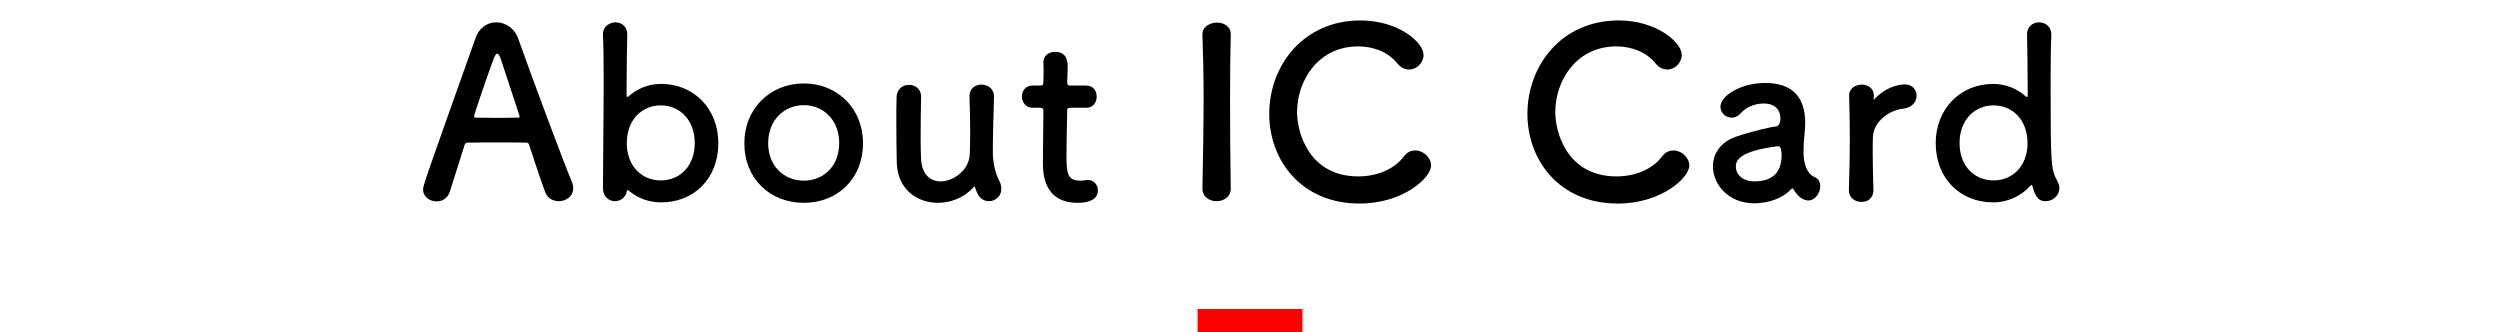 <?xml version="1.0" encoding="UTF-8"?><svg xmlns="http://www.w3.org/2000/svg" width="286" height="38" viewBox="0 0 286 38"><defs><style>.d,.e,.f{stroke-width:0px;}.e{fill:red;}.f{fill:none;}</style></defs><g id="a"><rect class="e" x="137" y="35.35" width="12" height="3"/><rect class="f" x="137" y="35.35" width="12" height="2.65"/></g><g id="b"><path class="d" d="m63.928,23.015c-.621,0-1.269-.297-1.539-.998-.324-.783-1.026-2.942-1.863-5.453-.054-.162-.135-.243-.297-.243-.432-.026-1.539-.026-2.753-.026-1.62,0-3.428,0-3.995.026-.135,0-.27.081-.324.243-.675,2.133-1.296,4.076-1.701,5.372-.243.756-.864,1.106-1.512,1.106-.756,0-1.539-.513-1.539-1.35,0-.486.081-.702,5.992-17.329.432-1.242,1.404-1.809,2.375-1.809,1.026,0,2.079.647,2.51,1.862,1.728,4.858,5.237,14.252,6.127,16.357.108.271.162.54.162.783,0,.918-.81,1.457-1.646,1.457Zm-4.508-9.798c-.837-2.537-1.646-4.994-2.079-6.316-.162-.486-.297-.756-.459-.756-.135,0-.297.243-.486.783-.405,1.079-2.159,6.127-2.159,6.37,0,.107.054.162.216.162.54,0,1.539.026,2.483.026.972,0,1.917-.026,2.294-.026.162,0,.216-.027.216-.108,0-.027,0-.081-.027-.135Z"/><path class="d" d="m71.949,21.827c-.054-.054-.108-.081-.162-.081-.027,0-.054.027-.081.135-.135.756-.756,1.134-1.35,1.134-.675,0-1.377-.485-1.377-1.484,0-2.699.081-8.367.081-12.633,0-2.132-.027-3.914-.081-4.805-.081-1.322,1.107-1.538,1.404-1.538.702,0,1.376.459,1.376,1.35v.054c-.027,1.134-.081,3.86-.081,6.991,0,.108.027.135.081.135.027,0,.081,0,.135-.054.999-.891,2.267-1.431,3.752-1.431,3.725,0,6.532,2.834,6.532,6.775,0,4.076-2.807,6.775-6.532,6.775-1.458,0-2.699-.486-3.698-1.323Zm7.531-5.452c0-2.673-1.728-4.319-3.887-4.319s-3.887,1.646-3.887,4.319c0,2.646,1.728,4.265,3.887,4.265s3.887-1.619,3.887-4.265Z"/><path class="d" d="m85.153,16.375c0-3.941,2.942-6.829,6.802-6.829s6.775,2.888,6.775,6.829c0,4.076-2.916,6.829-6.775,6.829s-6.802-2.753-6.802-6.829Zm10.851,0c0-2.673-1.835-4.346-4.049-4.346s-4.076,1.673-4.076,4.346c0,2.646,1.835,4.292,4.076,4.292s4.049-1.646,4.049-4.292Z"/><path class="d" d="m105.375,11.058c-.027,1.106-.054,3.131-.054,4.805,0,1.053.027,1.97.054,2.402.108,1.754,1.107,2.483,2.241,2.483,1.511,0,3.239-1.323,3.32-3.051.027-.594.054-1.431.054-2.537s-.027-2.483-.081-4.103c-.027-.945.675-1.377,1.376-1.377s1.431.459,1.431,1.35v.054c-.081,2.889-.135,4.535-.135,6.289,0,1.188.243,2.349.729,3.294.189.351.243.675.243.944,0,.864-.702,1.403-1.404,1.403-.917,0-1.295-.647-1.592-1.538-.027-.081-.054-.135-.081-.135-.027,0-.054.026-.108.081-1.053,1.188-2.591,1.781-4.076,1.781-2.348,0-4.589-1.512-4.697-4.535-.027-.863-.054-2.807-.054-4.615,0-1.107,0-2.187.027-2.916.027-.972.729-1.43,1.431-1.43.675,0,1.376.458,1.376,1.322v.027Z"/><path class="d" d="m122.492,12.326c-.405,0-.405.135-.405.297,0,.998-.081,3.293-.081,5.074,0,2.105.081,2.97,1.593,2.97.189,0,.405-.027.621-.055.081,0,.135-.026.216-.026.729,0,1.161.594,1.161,1.188,0,.972-.891,1.431-2.294,1.431-3.995,0-3.995-3.536-3.995-4.643,0-1.565.054-4.266.054-5.453v-.404c0-.352-.162-.378-.432-.378h-.81c-.783,0-1.215-.648-1.215-1.296,0-.621.405-1.242,1.215-1.242h.783c.432,0,.458-.08.458-.458,0,0,.027-.54.027-1.161,0-.324,0-.647-.027-.944v-.081c0-.811.648-1.215,1.35-1.215,1.43,0,1.43,1.296,1.43,1.646,0,.729-.054,1.755-.054,1.755,0,.432.108.458.378.458h1.809c.81,0,1.188.621,1.188,1.27,0,.62-.378,1.269-1.188,1.269h-1.782Z"/><path class="d" d="m140.798,21.584c0,.945-.81,1.431-1.619,1.431s-1.62-.485-1.62-1.431v-.026c.054-3.239.135-6.856.135-10.339,0-2.563-.054-5.021-.135-7.207-.054-1.134,1.161-1.431,1.647-1.431.782,0,1.592.433,1.592,1.323v.054c-.054,2.24-.08,4.777-.08,7.396,0,3.374.026,6.883.08,10.203v.026Z"/><path class="d" d="m155.538,23.285c-6.722,0-10.338-4.994-10.338-10.258,0-5.479,3.859-10.688,10.445-10.688,4.292,0,7.208,2.483,7.208,3.94,0,.918-.783,1.674-1.647,1.674-.485,0-.972-.216-1.376-.729-1.053-1.296-2.754-1.917-4.454-1.917-4.562,0-6.991,3.887-6.991,7.531,0,2.268,1.323,7.342,7.019,7.342,2.051,0,4.075-.782,5.183-2.268.378-.513.837-.701,1.322-.701.918,0,1.809.81,1.809,1.728,0,1.403-3.212,4.346-8.179,4.346Z"/><path class="d" d="m185.075,23.285c-6.721,0-10.338-4.994-10.338-10.258,0-5.479,3.86-10.688,10.446-10.688,4.292,0,7.207,2.483,7.207,3.94,0,.918-.783,1.674-1.646,1.674-.486,0-.972-.216-1.377-.729-1.053-1.296-2.753-1.917-4.453-1.917-4.562,0-6.991,3.887-6.991,7.531,0,2.268,1.322,7.342,7.018,7.342,2.052,0,4.076-.782,5.183-2.268.378-.513.837-.701,1.323-.701.917,0,1.809.81,1.809,1.728,0,1.403-3.213,4.346-8.18,4.346Z"/><path class="d" d="m205.893,22.529c-.242-.189-.485-.486-.729-.891-.027-.055-.081-.081-.107-.081-.055,0-.108.026-.162.081-.918,1.053-2.618,1.619-4.211,1.619-2.97,0-4.724-2.159-4.724-4.237,0-1.377.81-2.754,2.618-3.375,1.862-.647,4.184-1.16,4.615-1.188.271-.026.486-.351.486-.917,0-.324-.081-1.701-1.917-1.701-1.214,0-2.132.567-2.645,1.134-.297.351-.675.486-.999.486-.702,0-1.296-.54-1.296-1.242,0-1.296,2.376-2.727,5.102-2.727,2.97,0,4.589,1.458,4.589,4.562,0,.351-.027.675-.054,1.053-.054.404-.135,1.431-.135,2.24,0,.243,0,.459.026.621.243,2.159,1.242,2.24,1.458,2.402.297.216.432.566.432.944,0,.756-.594,1.619-1.377,1.619-.297,0-.647-.135-.972-.404Zm-2.483-5.804c-4.562.567-4.831,1.7-4.831,2.349,0,.837.729,1.674,2.105,1.674,2.187,0,3.131-1.107,3.131-3.023,0-.405-.054-.999-.378-.999h-.027Z"/><path class="d" d="m211.511,21.773v-.054c.081-2.564.108-4.347.108-5.938,0-1.62-.027-3.023-.081-4.832v-.054c0-.81.783-1.215,1.458-1.215s1.376.405,1.376,1.269c0,.108-.026.188-.026.27v.108c0,.054,0,.081.026.081,0,0,.055-.027.108-.108,1.08-1.188,2.537-1.646,3.455-1.646.837,0,1.322.621,1.322,1.296s-.485,1.377-1.538,1.484c-1.593.162-3.374,1.484-3.455,3.186-.027.485-.027,1.053-.027,1.781,0,1.053.027,2.402.081,4.319.027.566-.297,1.376-1.377,1.376-.729,0-1.431-.459-1.431-1.322Z"/><path class="d" d="m234.026,23.015c-.621,0-1.134-.216-1.512-1.7-.027-.108-.054-.162-.108-.162-.026,0-.081.054-.135.108-1.053,1.134-2.51,1.89-4.265,1.89-3.726,0-6.56-2.699-6.56-6.775,0-3.941,2.834-6.775,6.56-6.775,1.512,0,2.78.566,3.779,1.458.026.026.08.026.107.026.054,0,.081-.026.081-.107,0-3.132-.054-5.885-.081-7.019-.027-.837.594-1.403,1.377-1.403.701,0,1.403.459,1.403,1.403v.135c-.054.918-.081,2.835-.081,5.102,0,10.015.027,10.096.81,11.607.136.243.189.485.189.729,0,.864-.783,1.484-1.565,1.484Zm-2.079-6.64c0-2.673-1.728-4.319-3.887-4.319s-3.887,1.646-3.887,4.319c0,2.646,1.728,4.265,3.887,4.265s3.887-1.619,3.887-4.265Z"/></g></svg>